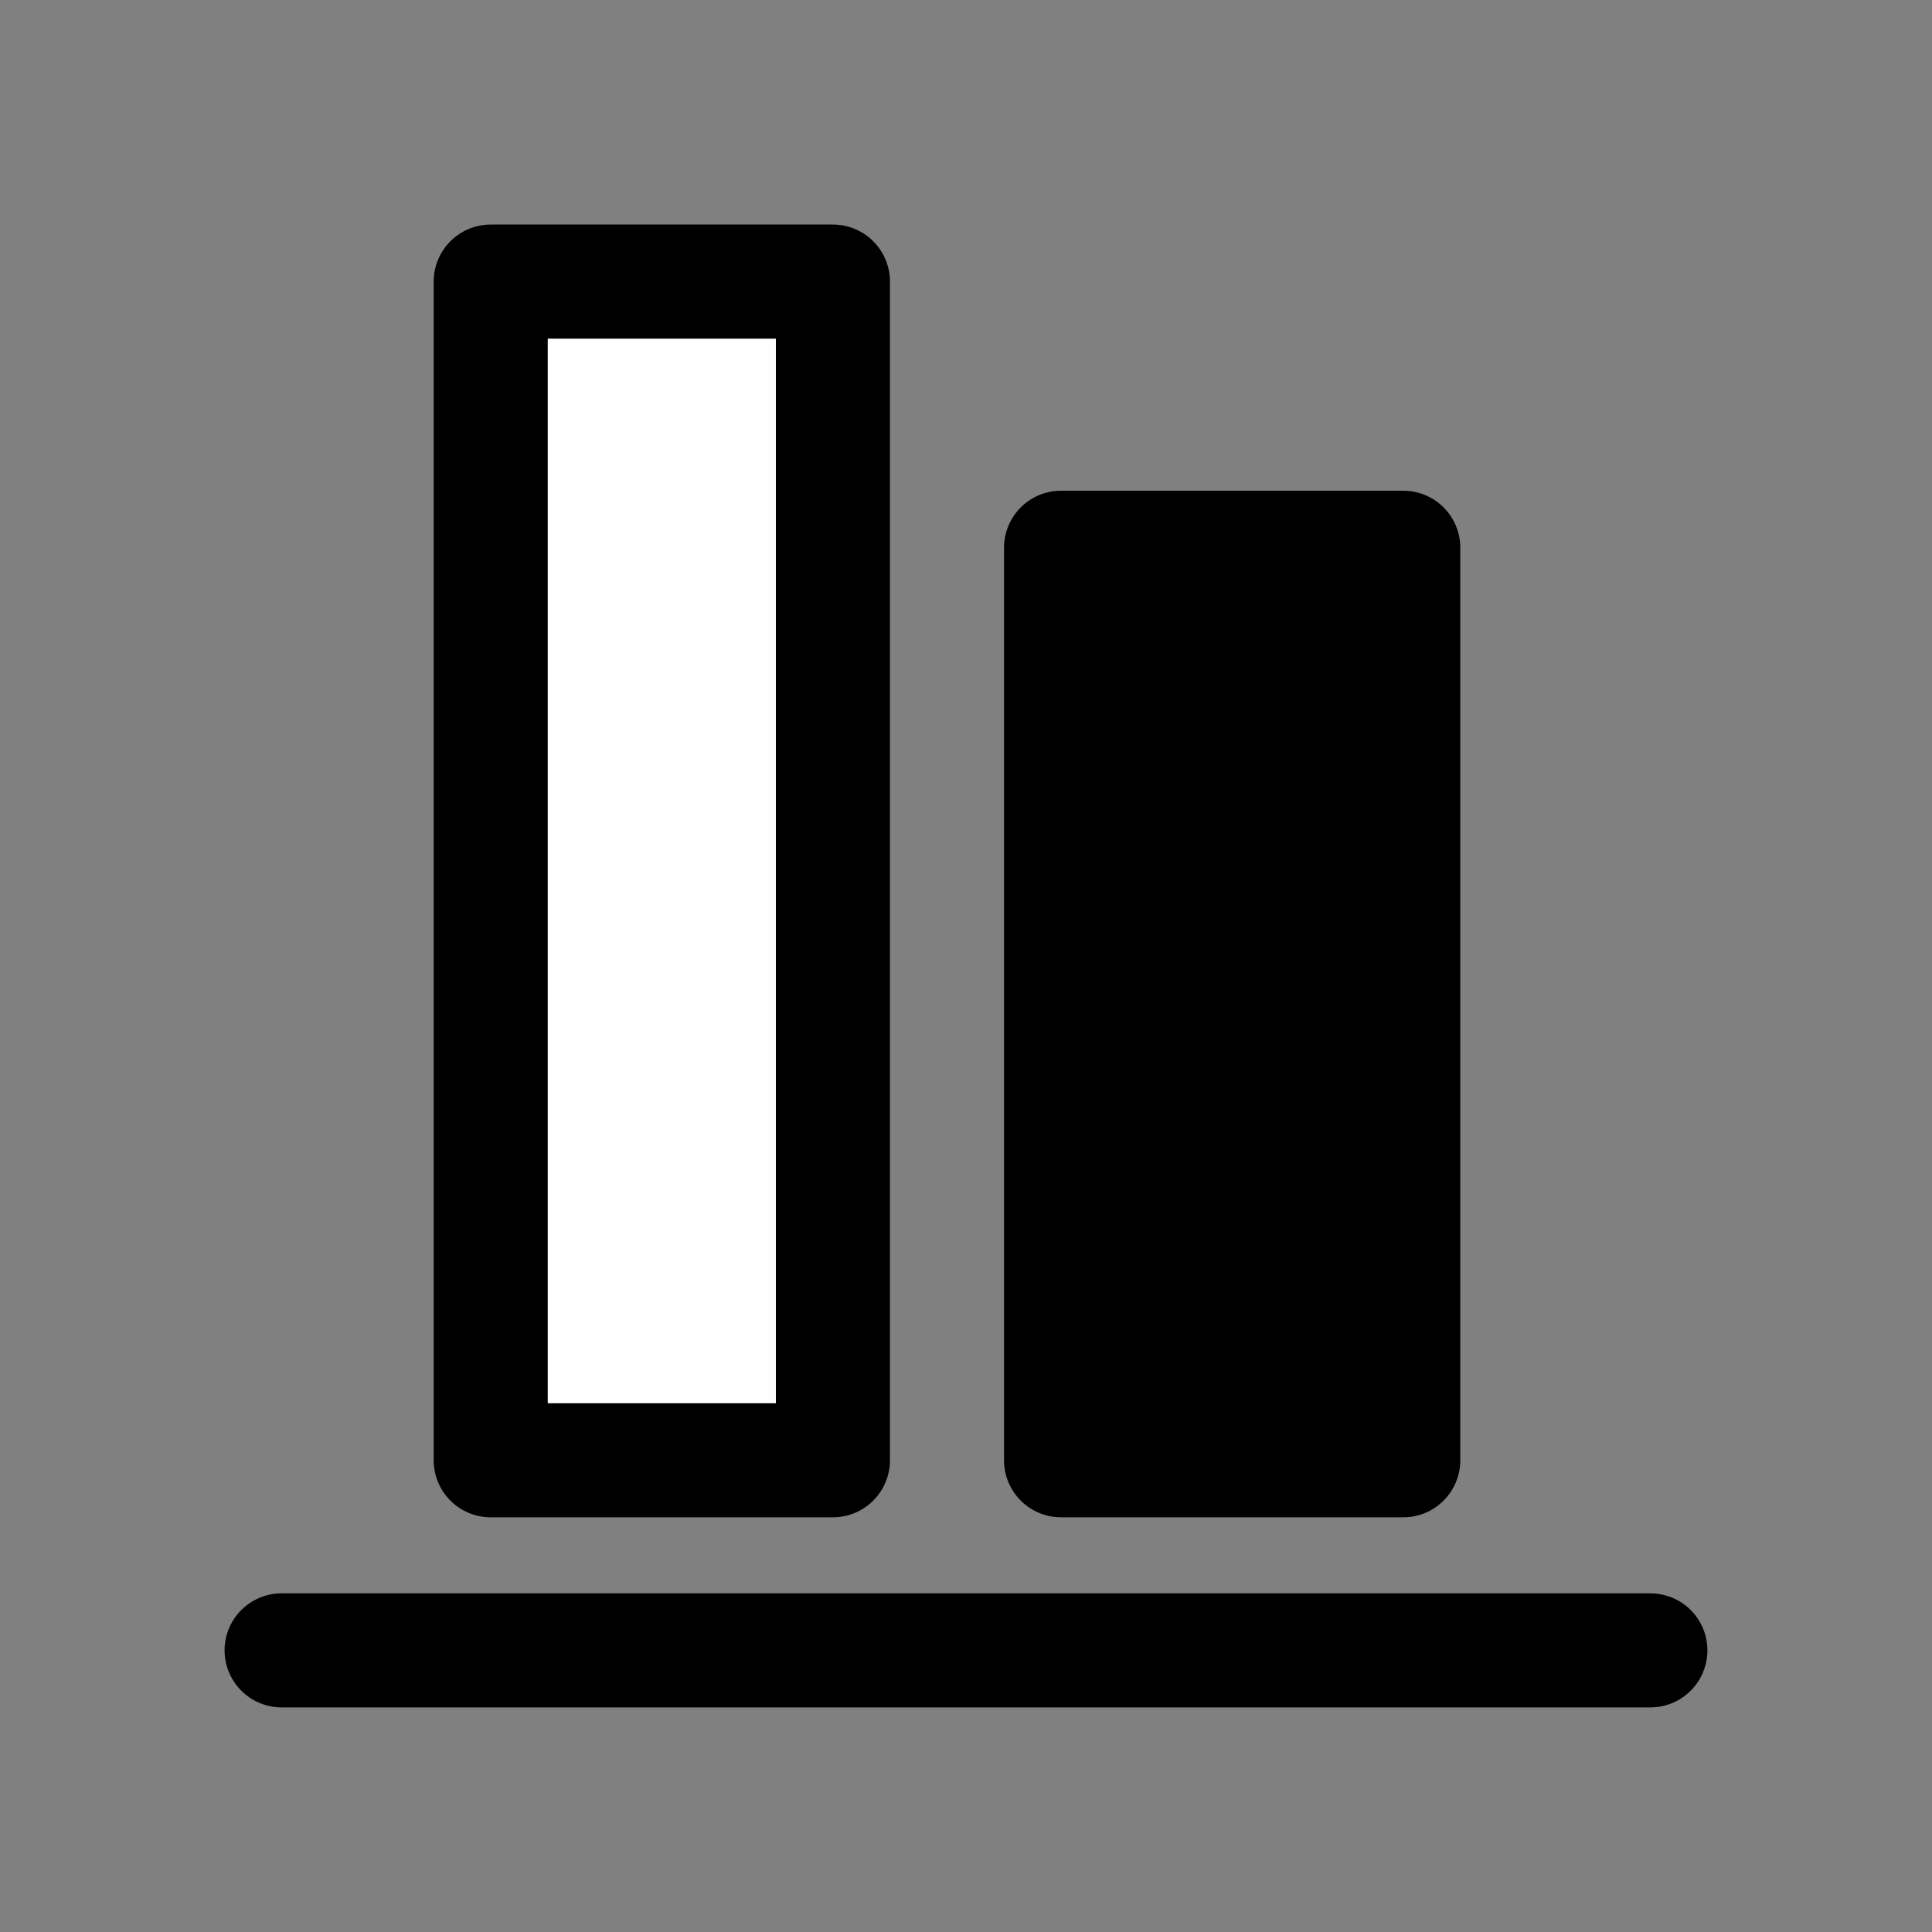 <?xml version="1.0" encoding="UTF-8"?>
<!-- Uploaded to: SVG Repo, www.svgrepo.com, Generator: SVG Repo Mixer Tools -->
<svg width="800px" height="800px" version="1.1" viewBox="144 144 512 512" xmlns="http://www.w3.org/2000/svg">
 <rect x="144" y="144" width="512" height="512" fill="#808080" stroke="none"/>
 <g>
  <path d="m581.37 596.48h-362.74c-5.402 0-10.391-2.883-13.09-7.559-2.703-4.676-2.703-10.438 0-15.113 2.699-4.676 7.688-7.559 13.09-7.559h362.74c5.398 0 10.387 2.883 13.09 7.559 2.699 4.676 2.699 10.438 0 15.113-2.703 4.676-7.691 7.559-13.09 7.559z"/>
  <path d="m425.19 289.16h90.688v241.83h-90.688z"/>
  <path d="m515.88 546.1h-90.688c-4.008 0-7.852-1.59-10.688-4.426-2.832-2.832-4.426-6.68-4.426-10.688v-241.83c0-4.008 1.594-7.852 4.426-10.688 2.836-2.836 6.68-4.426 10.688-4.426h90.688c4.008 0 7.852 1.59 10.688 4.426 2.836 2.836 4.426 6.68 4.426 10.688v241.83c0 4.008-1.59 7.856-4.426 10.688-2.836 2.836-6.68 4.426-10.688 4.426zm-75.57-30.227h60.457v-211.6h-60.457z"/>
  <path d="m274.05 218.63h90.688v312.36h-90.688z" fill="#ffffff"/>
  <path d="m364.73 546.1h-90.684c-4.008 0-7.856-1.59-10.688-4.426-2.836-2.832-4.426-6.68-4.426-10.688v-312.36c0-4.012 1.59-7.856 4.426-10.688 2.832-2.836 6.68-4.43 10.688-4.43h90.684c4.012 0 7.856 1.594 10.688 4.43 2.836 2.832 4.43 6.676 4.43 10.688v312.36c0 4.008-1.594 7.856-4.43 10.688-2.832 2.836-6.676 4.426-10.688 4.426zm-75.57-30.227h60.457v-282.13h-60.457z"/>
 </g>
</svg>